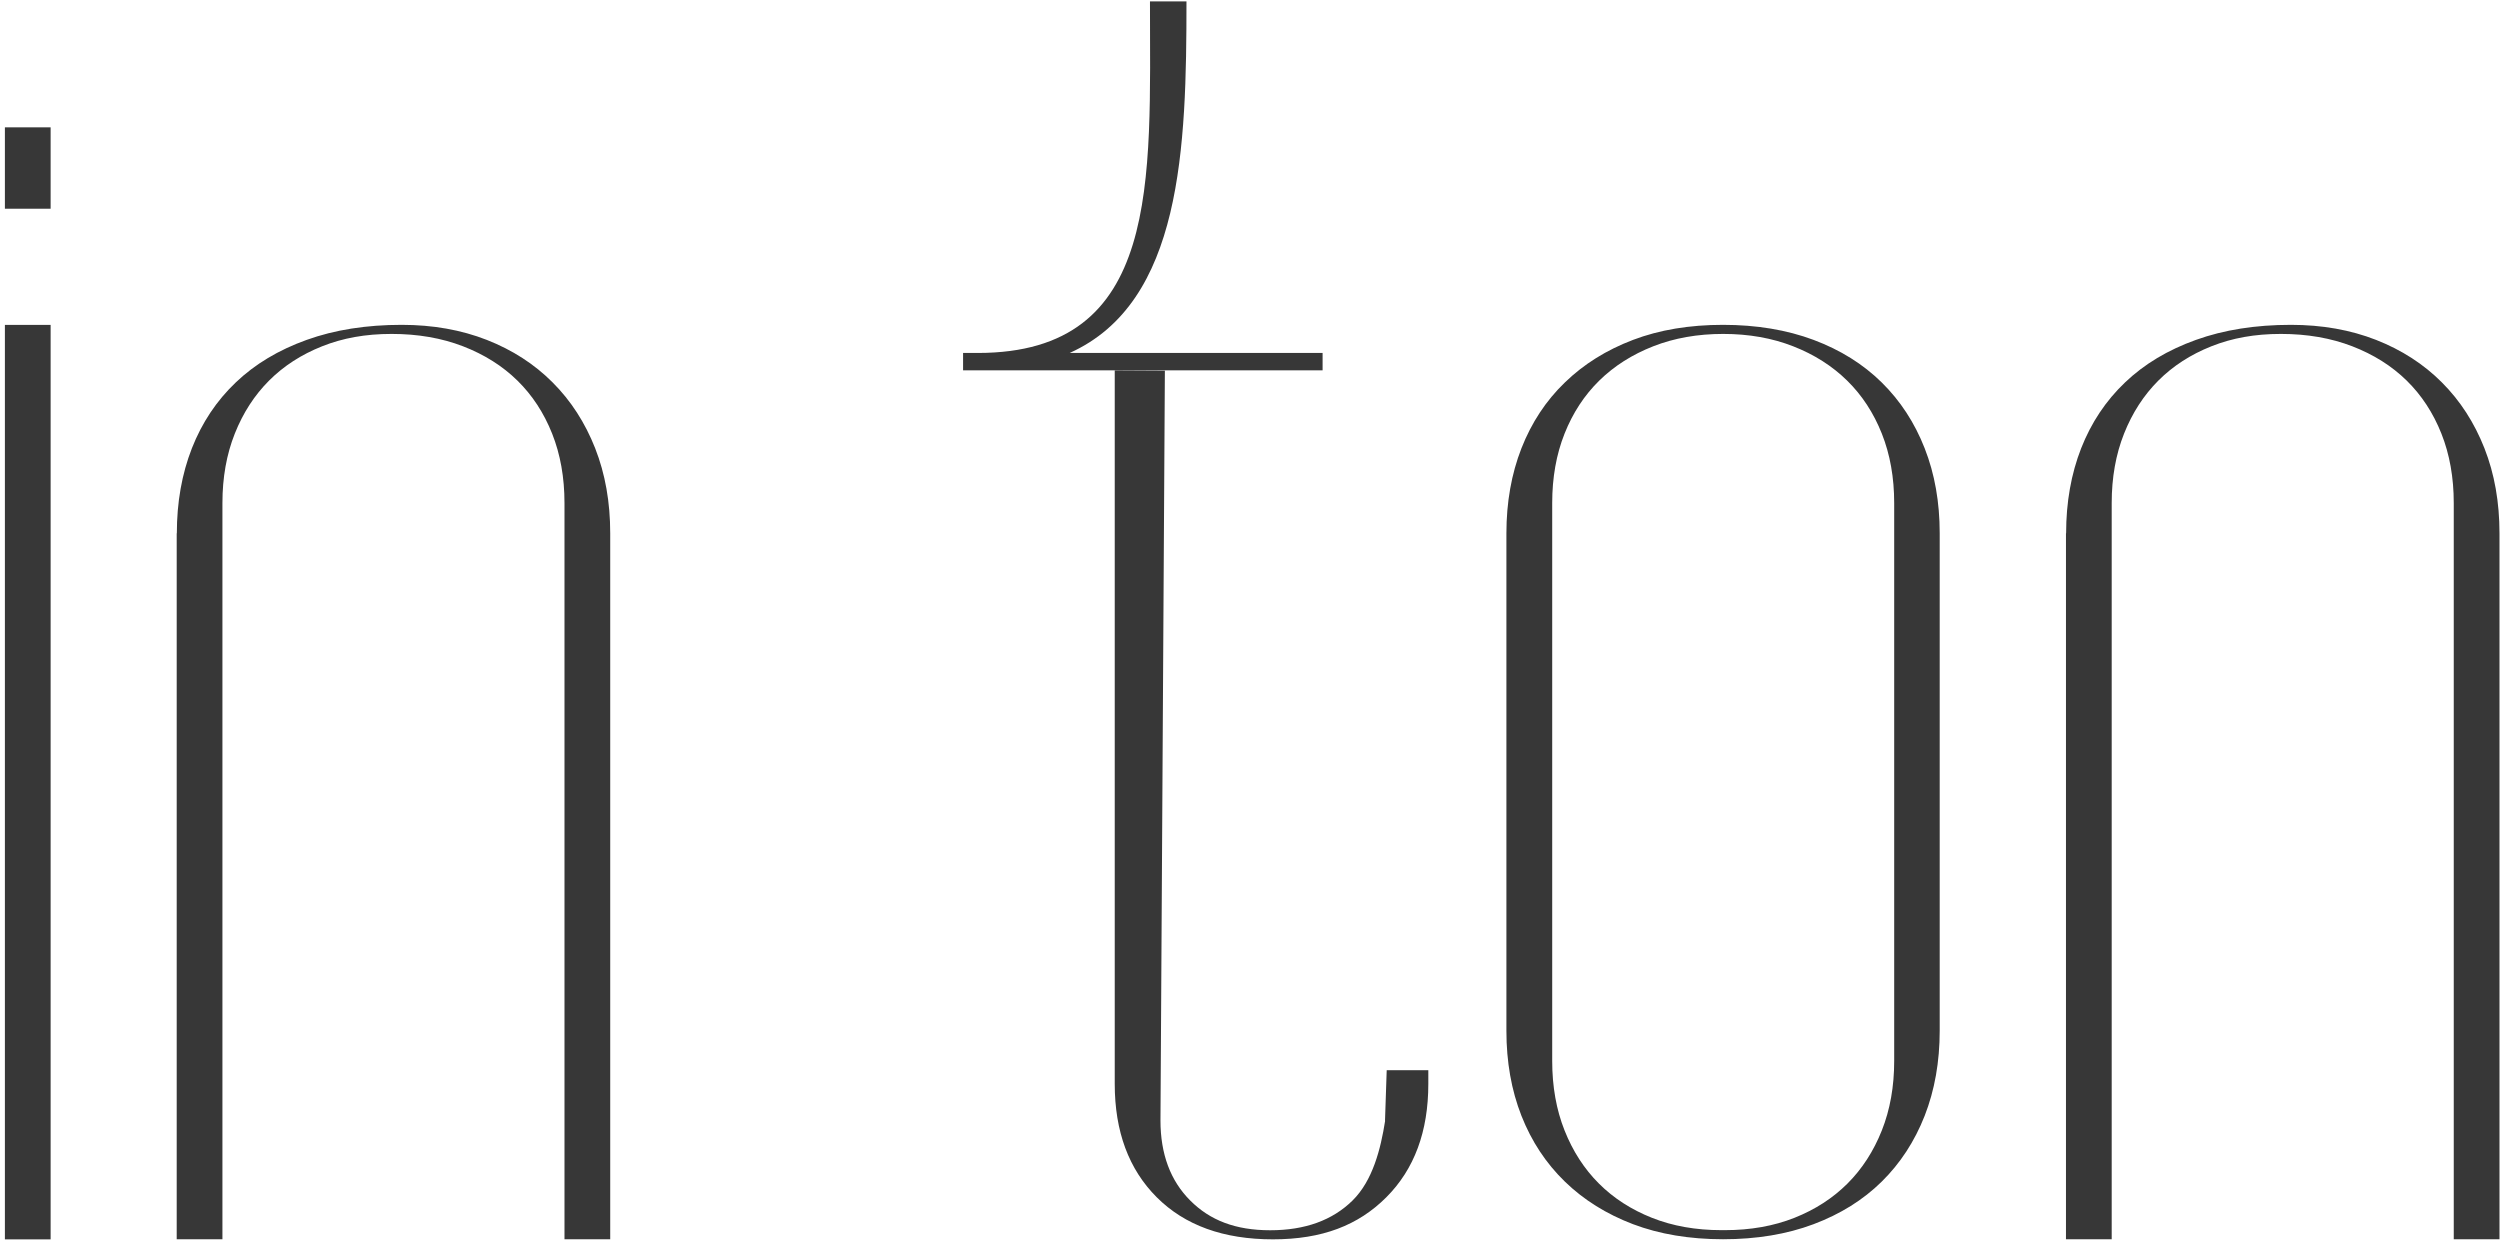 <?xml version="1.0" encoding="UTF-8"?> <svg xmlns="http://www.w3.org/2000/svg" width="356" height="177" viewBox="0 0 356 177" fill="none"><path d="M0.697 18.134H7.209V29.722H0.697V18.134ZM0.697 46.265H7.209V176.486H0.697V46.255V46.265Z" fill="#373737"></path><path d="M25.182 75.945C25.182 71.516 25.9 67.482 27.326 63.831C28.762 60.181 30.845 57.056 33.575 54.458C36.305 51.849 39.673 49.836 43.667 48.401C47.661 46.965 52.171 46.257 57.207 46.257C61.636 46.257 65.67 46.975 69.321 48.401C72.971 49.836 76.096 51.849 78.694 54.458C81.303 57.066 83.316 60.191 84.751 63.831C86.187 67.482 86.895 71.516 86.895 75.945V176.468H80.383V71.648C80.383 67.997 79.797 64.701 78.624 61.748C77.451 58.796 75.802 56.278 73.679 54.195C71.555 52.112 68.967 50.484 65.933 49.311C62.889 48.138 59.512 47.551 55.771 47.551C52.029 47.551 48.824 48.138 45.871 49.311C42.919 50.484 40.401 52.112 38.318 54.195C36.235 56.278 34.607 58.796 33.434 61.748C32.261 64.701 31.674 67.997 31.674 71.648V176.468H25.162V75.945H25.182Z" fill="#373737"></path><path d="M214.512 75.945C214.512 71.516 215.23 67.482 216.655 63.831C218.091 60.181 220.144 57.056 222.844 54.458C225.534 51.849 228.769 49.836 232.541 48.401C236.323 46.965 240.59 46.257 245.363 46.257C250.136 46.257 254.433 46.975 258.256 48.401C262.078 49.836 265.304 51.849 267.953 54.458C270.602 57.066 272.645 60.191 274.071 63.831C275.507 67.482 276.214 71.516 276.214 75.945V146.779C276.214 151.208 275.496 155.243 274.071 158.893C272.635 162.543 270.592 165.668 267.953 168.267C265.304 170.876 262.068 172.888 258.256 174.324C254.433 175.76 250.136 176.468 245.363 176.468C240.59 176.468 236.313 175.75 232.541 174.324C228.769 172.888 225.534 170.876 222.844 168.267C220.154 165.658 218.091 162.533 216.655 158.893C215.22 155.243 214.512 151.208 214.512 146.779V75.945ZM245.636 175.173C249.276 175.173 252.583 174.587 255.536 173.414C258.488 172.241 261.006 170.613 263.089 168.53C265.172 166.447 266.8 163.929 267.973 160.976C269.146 158.023 269.733 154.727 269.733 151.077V71.648C269.733 67.997 269.146 64.701 267.973 61.748C266.8 58.796 265.152 56.278 263.029 54.195C260.905 52.112 258.347 50.484 255.343 49.311C252.35 48.138 249.024 47.551 245.383 47.551C241.743 47.551 238.416 48.138 235.423 49.311C232.43 50.484 229.862 52.112 227.738 54.195C225.615 56.278 223.966 58.796 222.793 61.748C221.62 64.701 221.034 67.997 221.034 71.648V151.077C221.034 154.727 221.62 158.023 222.793 160.976C223.966 163.929 225.594 166.447 227.677 168.53C229.76 170.613 232.278 172.241 235.231 173.414C238.184 174.587 241.48 175.173 245.13 175.173H245.656H245.636Z" fill="#373737"></path><path d="M294.215 75.945C294.215 71.516 294.933 67.482 296.358 63.831C297.794 60.181 299.877 57.056 302.607 54.458C305.338 51.849 308.705 49.836 312.699 48.401C316.693 46.965 321.203 46.257 326.239 46.257C330.668 46.257 334.703 46.975 338.353 48.401C342.003 49.836 345.128 51.849 347.727 54.458C350.335 57.066 352.348 60.191 353.784 63.831C355.22 67.482 355.927 71.516 355.927 75.945V176.468H349.415V71.648C349.415 67.997 348.829 64.701 347.656 61.748C346.483 58.796 344.835 56.278 342.711 54.195C340.588 52.112 337.999 50.484 334.965 49.311C331.922 48.138 328.544 47.551 324.803 47.551C321.062 47.551 317.856 48.138 314.903 49.311C311.951 50.484 309.433 52.112 307.35 54.195C305.267 56.278 303.639 58.796 302.466 61.748C301.293 64.701 300.706 67.997 300.706 71.648V176.468H294.194V75.945H294.215Z" fill="#373737"></path><path d="M197.245 159.585C196.608 163.65 195.465 168.13 192.603 170.951C189.742 173.772 185.829 175.188 180.884 175.188C175.939 175.188 172.309 173.782 169.488 170.951C166.666 168.13 165.251 164.328 165.251 159.555L165.878 52.784L158.739 52.743C158.739 52.864 158.739 154.347 158.739 154.347C158.739 161.122 160.731 166.502 164.725 170.496C168.719 174.49 174.23 176.482 181.258 176.482C188.286 176.482 193.412 174.49 197.407 170.496C201.401 166.502 203.393 161.122 203.393 154.347V152.396H197.467L197.225 159.595L197.245 159.585Z" fill="#373737"></path><path d="M188.338 50.262H152.32C168.327 43.073 168.954 21.019 168.954 0.198H163.756C163.756 25.721 165.425 50.262 139.225 50.262H137.142V52.74H188.338V50.262Z" fill="#373737"></path></svg> 